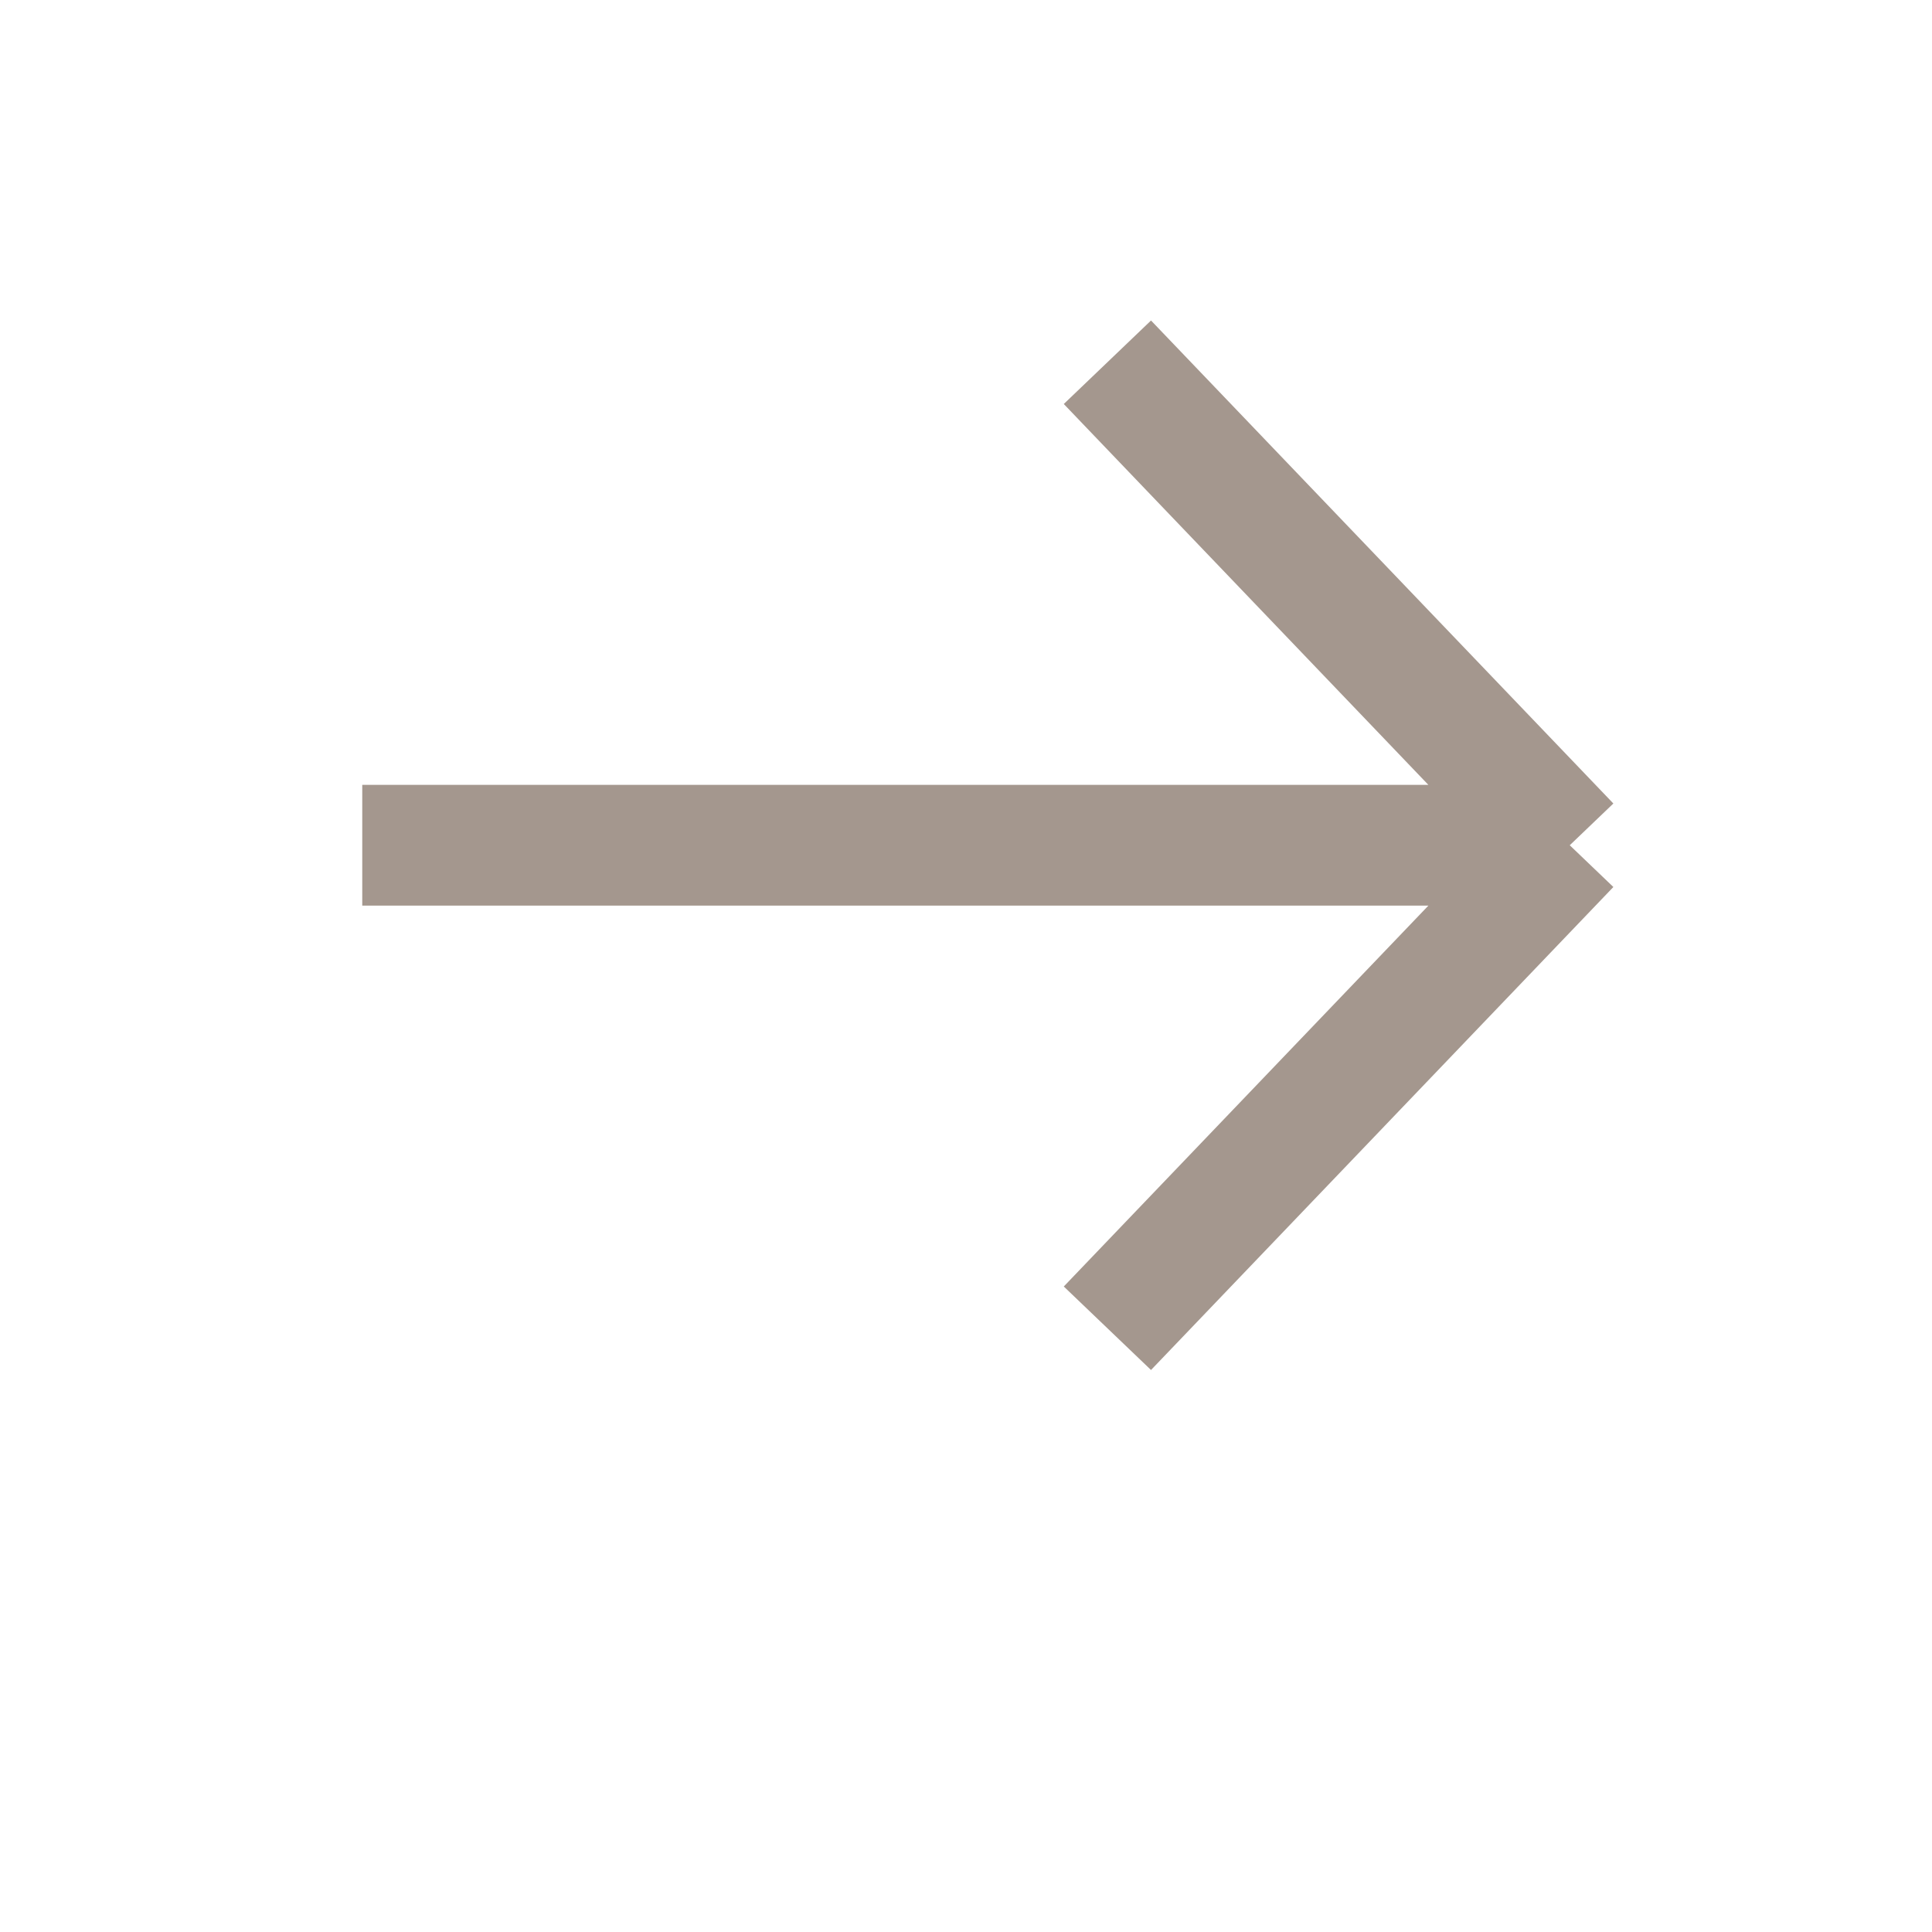 <?xml version="1.0" encoding="UTF-8"?> <svg xmlns="http://www.w3.org/2000/svg" width="16" height="16" viewBox="0 0 16 16" fill="none"><path d="M3 7H13M13 7L9.171 3M13 7L9.171 11" stroke="#A4978E"></path></svg> 